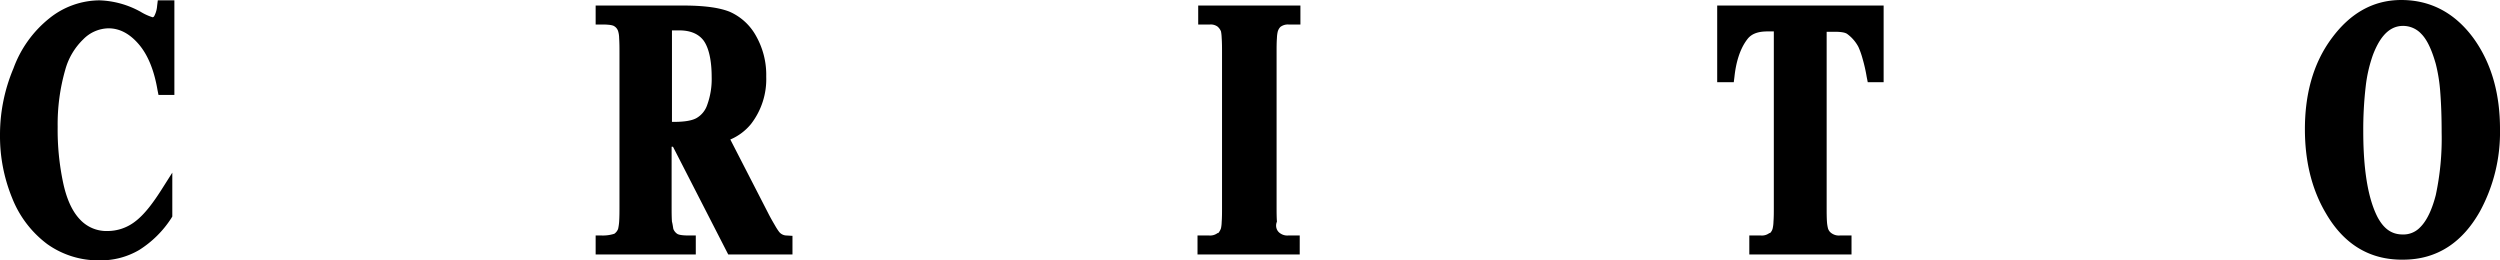 <svg id="Layer_1" data-name="Layer 1" xmlns="http://www.w3.org/2000/svg" viewBox="0 0 724 75.4"><defs><style>.cls-1{fill-rule:evenodd;}</style></defs><title>Logo CRITO SVG v3</title><path class="cls-1" d="M43.8,19.6a23.4,23.4,0,0,1,14.5-5.2,26.24,26.24,0,0,1,11.9,3.3,15.76,15.76,0,0,0,3.5,1.6.66.66,0,0,0,.5-.4A7.4,7.4,0,0,0,75,16l.2-1.6H80V41.8H75.4l-.3-1.5c-.8-4.7-2.4-9.8-5.6-13.4h0c-2.3-2.6-5.1-4.4-8.6-4.4a10.47,10.47,0,0,0-7.3,3.2,19.32,19.32,0,0,0-5.2,8.8A57.12,57.12,0,0,0,46.2,51a73.89,73.89,0,0,0,1.6,16.3c.8,3.7,2.2,7.8,4.9,10.6a10.43,10.43,0,0,0,8,3.3,13,13,0,0,0,7.6-2.5c3.1-2.2,5.8-6.1,7.8-9.2l3.3-5.2V77l-.3.5a30.23,30.23,0,0,1-9.3,9.2,22,22,0,0,1-11.5,3A25.49,25.49,0,0,1,43.2,85,30.69,30.69,0,0,1,33,71.6h0a47.17,47.17,0,0,1-3.5-18.2,49.31,49.31,0,0,1,3.9-19.3A33,33,0,0,1,43.8,19.6Zm180.7,61a3,3,0,0,0,1.1,1.4c.7.5,2.8.5,3.6.5H231V88H202V82.5h1.8a10.82,10.82,0,0,0,3.6-.5,3,3,0,0,0,1.1-1.4,13.8,13.8,0,0,0,.3-2c.1-1.5.1-3,.1-4.4V29.7c0-1.5,0-2.9-.1-4.4a6.93,6.93,0,0,0-.3-2,2.59,2.59,0,0,0-1.1-1.4h0c-.7-.5-2.8-.5-3.6-.5H202V15.9h24.9c4.2,0,9.9.2,13.9,1.8h0a16.1,16.1,0,0,1,7.7,7.1,22.84,22.84,0,0,1,2.9,11.7A21.22,21.22,0,0,1,247,50.2h0a15.6,15.6,0,0,1-6,4.5l11,21.4c.6,1.2,1.3,2.4,2,3.6a16.29,16.29,0,0,0,1.1,1.7,2.79,2.79,0,0,0,2.2,1.1l1.7.1V88H240.4l-16-31.2H224V74.1c0,1.5,0,3,.1,4.4.2.7.3,1.6.4,2.1Zm174.7-.1a2.59,2.59,0,0,0,1.1,1.4,3.5,3.5,0,0,0,2.2.6h3.4V88H376.3V82.5h3.4a3.56,3.56,0,0,0,2.4-.7h.2a3.92,3.92,0,0,0,.8-1.4h0a9.91,9.91,0,0,0,.2-1.8c.1-1.3.1-2.7.1-4.1v-45c0-1.4,0-2.8-.1-4.2a12.25,12.25,0,0,0-.2-1.9h0a3.59,3.59,0,0,0-1-1.4h0a3.34,3.34,0,0,0-2.2-.6h-3.4V15.9h29.6v5.5h-3.4a3.56,3.56,0,0,0-2.4.7h0a3.15,3.15,0,0,0-.8,1.5h0a9.85,9.85,0,0,0-.2,1.7c-.1,1.3-.1,2.7-.1,4v45c0,1.4,0,2.8.1,4.2a2.8,2.8,0,0,0-.1,2Zm159.7,0a2.59,2.59,0,0,0,1.1,1.4,3.62,3.62,0,0,0,2.3.6h3.4V88H536.1V82.5h3.4a3.56,3.56,0,0,0,2.4-.7h.2a2.75,2.75,0,0,0,.8-1.5h0a9.91,9.91,0,0,0,.2-1.8c.1-1.3.1-2.7.1-4.1v-51h-1.8c-2.2,0-4.5.4-5.9,2.3h0c-2.3,3-3.3,7.1-3.7,10.8l-.2,1.6h-4.8V15.9H575V38.1h-4.6l-.3-1.5a45.37,45.37,0,0,0-1.2-5.3,23,23,0,0,0-1.2-3.4,11,11,0,0,0-3.3-3.8c-.9-.6-2.9-.6-3.9-.6h-2v51c0,1.4,0,2.8.1,4.2a11.27,11.27,0,0,0,.3,1.8Zm144.2-4.4c-4.4-7.4-6.1-15.8-6.1-24.4,0-9.5,2.1-18.8,7.9-26.5,5-6.7,11.5-10.9,20-10.9,8.7,0,15.6,3.9,20.8,10.9,5.7,7.8,7.8,17,7.8,26.5a47.93,47.93,0,0,1-5.8,23.8c-4.9,8.7-12.1,14-22.3,14-10,.1-17.3-4.8-22.3-13.4Zm-479-52.9V49.6h.3c2,0,5-.1,6.8-1.1a6.89,6.89,0,0,0,3.1-3.8,21.87,21.87,0,0,0,1.3-8.1c0-3.3-.4-7.8-2.3-10.5-1.7-2.3-4.4-3-7.1-3h-2.1Zm494,54.1c1.6,2.9,3.7,4.9,7.2,4.9a6.63,6.63,0,0,0,5-2h0c2.4-2.3,3.8-6.3,4.6-9.4a78.25,78.25,0,0,0,1.7-18.1c0-3.9-.1-7.8-.4-11.7a46.62,46.62,0,0,0-1.3-8.2c-.8-2.8-2.1-6.6-4.2-8.7h0a7.19,7.19,0,0,0-5.3-2.3c-4.7,0-7.2,4.5-8.7,8.4a41,41,0,0,0-2.1,9.2,108.62,108.62,0,0,0-.7,12.8c0,7.6.6,18.2,4.2,25.1Z" transform="translate(-29.5 -14.3)"/></svg>